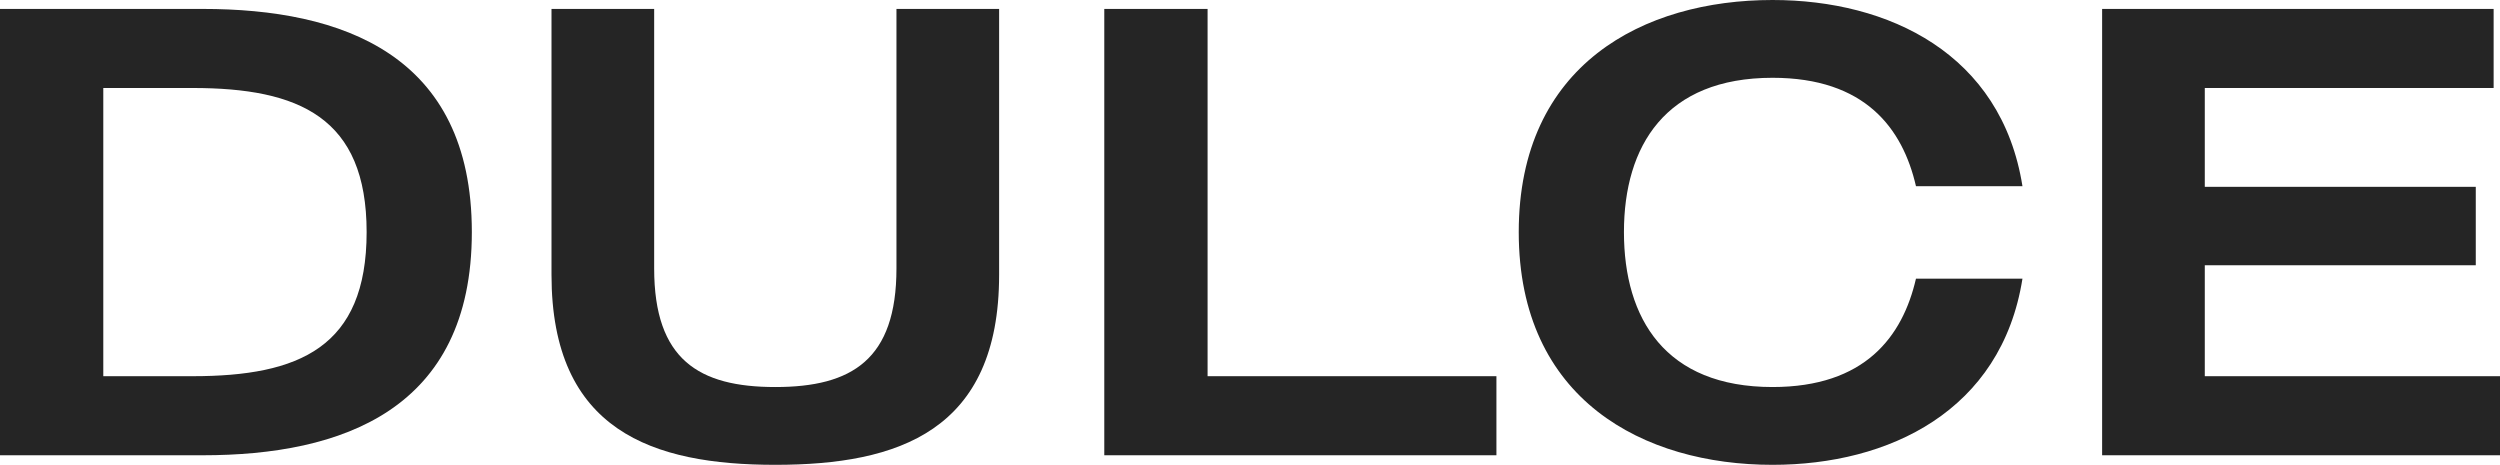 <?xml version="1.0" encoding="UTF-8"?>
<svg id="b" data-name="Layer 2" xmlns="http://www.w3.org/2000/svg" width="959" height="178.307" viewBox="0 0 959 178.307">
  <g id="c" data-name="Layer 1">
    <g>
      <path d="m180.998,89.031c0,68.241-49.896,85.608-103.217,85.608H0V3.425h77.781c53.321,0,103.217,17.366,103.217,85.606Zm-40.359,0c0-44.025-25.925-55.277-66.772-55.277h-34.244v110.556h34.244c40.847,0,66.772-11.007,66.772-55.279Z" fill="#252525"/>
      <path d="m383.261,3.425v101.993c0,59.926-38.646,72.888-85.853,72.888-46.962,0-85.851-12.962-85.851-72.888V3.425h39.38v99.549c0,34.976,17.121,45.492,46.471,45.492s46.473-10.516,46.473-45.492V3.425h39.38Z" fill="#252525"/>
      <path d="m574.029,174.638h-150.424V3.425h39.623v140.885h110.801v30.329Z" fill="#252525"/>
      <path d="m734.969,106.888h40.847c-8.072,50.875-51.365,71.419-95.881,71.419-49.408,0-97.346-24.948-97.346-89.276S630.527,0,679.935,0c44.515,0,87.809,20.546,95.881,71.421h-40.847c-5.138-22.259-19.567-41.581-55.034-41.581-41.09,0-56.989,26.172-56.989,59.19,0,33.265,15.899,59.436,56.989,59.436,35.466,0,49.896-19.322,55.034-41.579Z" fill="#252525"/>
      <path d="m959,174.638h-152.625V3.425h150.179v30.329h-110.799v37.913h103.951v30.084h-103.951v42.56h113.245v30.329Z" fill="#252525"/>
    </g>
  </g>
</svg>